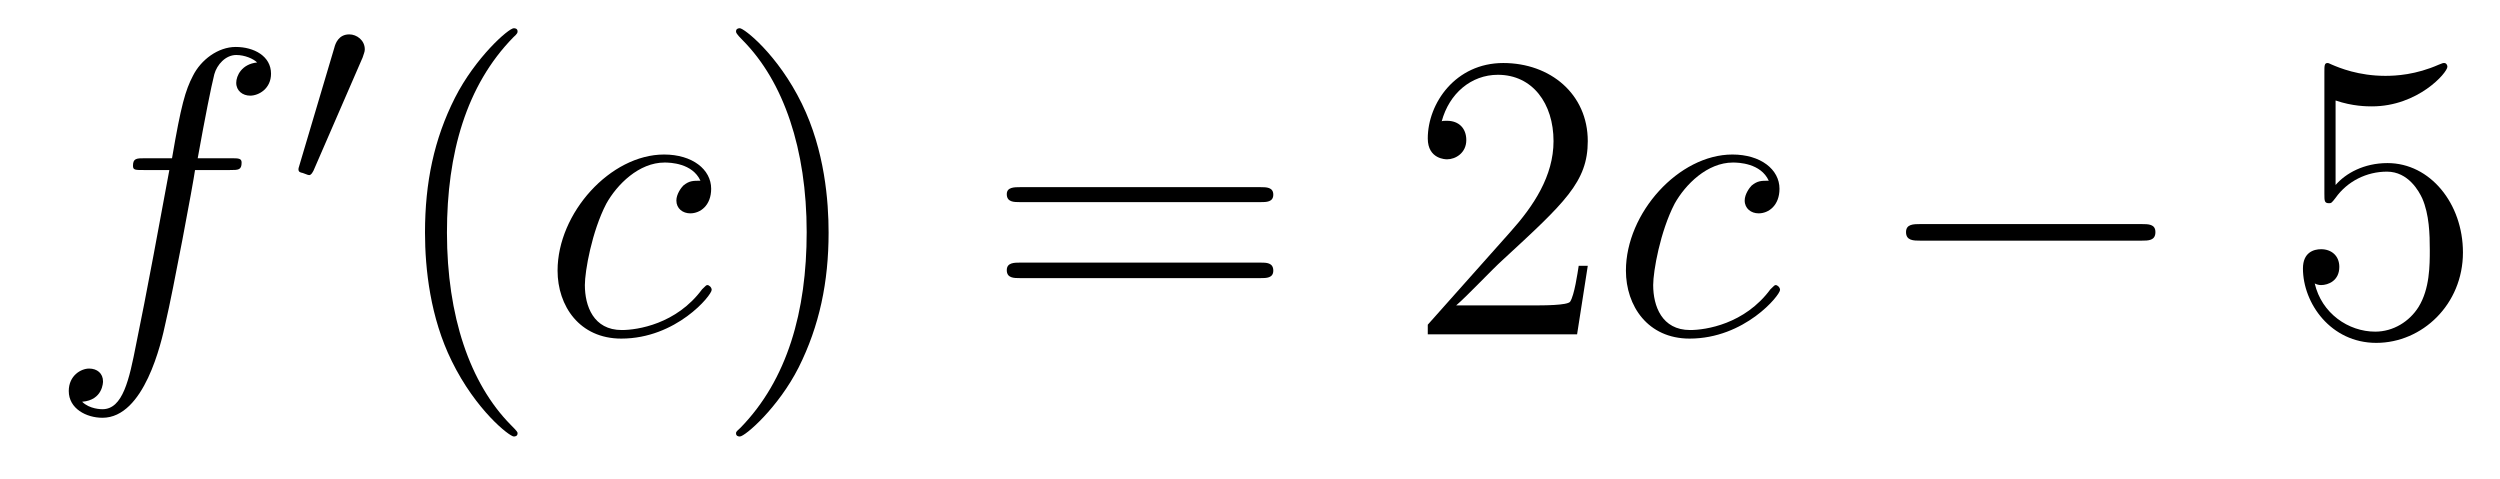 <?xml version='1.0'?>
<!-- This file was generated by dvisvgm 1.9.2 -->
<svg height='14pt' version='1.1' viewBox='0 -14 73 14' width='73pt' xmlns='http://www.w3.org/2000/svg' xmlns:xlink='http://www.w3.org/1999/xlink'>
<g id='page1'>
<g transform='matrix(1 0 0 1 -127 650)'>
<path d='M133.711 -659.035C133.961 -659.035 134.055 -659.035 134.055 -659.254C134.055 -659.379 133.961 -659.379 133.742 -659.379H132.773C132.992 -660.598 133.164 -661.457 133.258 -661.832C133.336 -662.113 133.586 -662.394 133.898 -662.394C134.148 -662.394 134.398 -662.285 134.508 -662.176C134.055 -662.129 133.898 -661.785 133.898 -661.582C133.898 -661.348 134.086 -661.207 134.305 -661.207C134.555 -661.207 134.914 -661.41 134.914 -661.848C134.914 -662.363 134.414 -662.629 133.883 -662.629C133.367 -662.629 132.867 -662.254 132.633 -661.785C132.414 -661.363 132.289 -660.941 132.023 -659.379H131.227C130.992 -659.379 130.883 -659.379 130.883 -659.16C130.883 -659.035 130.945 -659.035 131.195 -659.035H131.945C131.742 -657.926 131.242 -655.223 130.977 -653.957C130.773 -652.91 130.586 -652.051 129.992 -652.051C129.961 -652.051 129.617 -652.051 129.398 -652.269C130.008 -652.316 130.008 -652.848 130.008 -652.863C130.008 -653.098 129.836 -653.238 129.602 -653.238C129.367 -653.238 129.008 -653.035 129.008 -652.582C129.008 -652.066 129.523 -651.801 129.992 -651.801C131.211 -651.801 131.711 -653.988 131.836 -654.582C132.055 -655.504 132.648 -658.676 132.695 -659.035H133.711ZM134.156 -654.238' fill-rule='evenodd'/>
<path d='M137.59 -662.324C137.621 -662.434 137.652 -662.481 137.652 -662.559C137.652 -662.824 137.418 -662.996 137.199 -662.996C136.887 -662.996 136.793 -662.73 136.762 -662.605L135.746 -659.184C135.715 -659.09 135.715 -659.074 135.715 -659.059C135.715 -658.98 135.762 -658.965 135.84 -658.949C135.996 -658.887 136.012 -658.887 136.027 -658.887C136.043 -658.887 136.09 -658.887 136.152 -659.012L137.59 -662.324ZM137.758 -658.559' fill-rule='evenodd'/>
<path d='M142.113 -651.348C142.113 -651.379 142.113 -651.395 141.91 -651.598C140.723 -652.801 140.051 -654.77 140.051 -657.207C140.051 -659.52 140.613 -661.504 141.988 -662.91C142.113 -663.02 142.113 -663.051 142.113 -663.082C142.113 -663.16 142.051 -663.176 142.004 -663.176C141.848 -663.176 140.879 -662.316 140.285 -661.145C139.676 -659.941 139.41 -658.676 139.41 -657.207C139.41 -656.145 139.566 -654.723 140.191 -653.457C140.895 -652.02 141.879 -651.254 142.004 -651.254C142.051 -651.254 142.113 -651.27 142.113 -651.348ZM142.797 -654.238' fill-rule='evenodd'/>
<path d='M147.453 -658.723C147.234 -658.723 147.125 -658.723 146.953 -658.582C146.891 -658.52 146.75 -658.332 146.75 -658.145C146.75 -657.91 146.937 -657.77 147.156 -657.77C147.453 -657.77 147.766 -658.004 147.766 -658.488C147.766 -659.051 147.219 -659.488 146.391 -659.488C144.828 -659.488 143.281 -657.785 143.281 -656.098C143.281 -655.066 143.922 -654.113 145.141 -654.113C146.75 -654.113 147.781 -655.379 147.781 -655.535C147.781 -655.613 147.703 -655.676 147.656 -655.676C147.625 -655.676 147.609 -655.66 147.5 -655.551C146.75 -654.535 145.609 -654.363 145.156 -654.363C144.328 -654.363 144.078 -655.066 144.078 -655.676C144.078 -656.082 144.281 -657.238 144.703 -658.051C145.016 -658.613 145.656 -659.254 146.406 -659.254C146.562 -659.254 147.219 -659.238 147.453 -658.723ZM147.836 -654.238' fill-rule='evenodd'/>
<path d='M151.195 -657.207C151.195 -658.113 151.086 -659.598 150.414 -660.973C149.711 -662.41 148.727 -663.176 148.602 -663.176C148.555 -663.176 148.492 -663.16 148.492 -663.082C148.492 -663.051 148.492 -663.02 148.695 -662.816C149.883 -661.613 150.555 -659.645 150.555 -657.223C150.555 -654.91 149.992 -652.91 148.617 -651.504C148.492 -651.395 148.492 -651.379 148.492 -651.348C148.492 -651.27 148.555 -651.254 148.602 -651.254C148.758 -651.254 149.727 -652.098 150.32 -653.27C150.93 -654.488 151.195 -655.77 151.195 -657.207ZM152.394 -654.238' fill-rule='evenodd'/>
<path d='M163.805 -658.098C163.977 -658.098 164.18 -658.098 164.18 -658.316C164.18 -658.535 163.977 -658.535 163.805 -658.535H156.789C156.617 -658.535 156.398 -658.535 156.398 -658.332C156.398 -658.098 156.602 -658.098 156.789 -658.098H163.805ZM163.805 -655.879C163.977 -655.879 164.18 -655.879 164.18 -656.098C164.18 -656.332 163.977 -656.332 163.805 -656.332H156.789C156.617 -656.332 156.398 -656.332 156.398 -656.113C156.398 -655.879 156.602 -655.879 156.789 -655.879H163.805ZM164.875 -654.238' fill-rule='evenodd'/>
<path d='M173.363 -656.238H173.098C173.066 -656.035 172.973 -655.379 172.848 -655.191C172.77 -655.082 172.082 -655.082 171.723 -655.082H169.52C169.848 -655.363 170.566 -656.129 170.879 -656.41C172.691 -658.082 173.363 -658.691 173.363 -659.879C173.363 -661.254 172.269 -662.16 170.895 -662.16C169.504 -662.16 168.691 -660.988 168.691 -659.957C168.691 -659.348 169.223 -659.348 169.254 -659.348C169.504 -659.348 169.816 -659.535 169.816 -659.91C169.816 -660.254 169.598 -660.473 169.254 -660.473C169.145 -660.473 169.129 -660.473 169.098 -660.457C169.316 -661.269 169.957 -661.816 170.738 -661.816C171.754 -661.816 172.363 -660.973 172.363 -659.879C172.363 -658.863 171.785 -657.988 171.098 -657.223L168.691 -654.519V-654.238H173.051L173.363 -656.238ZM173.992 -654.238' fill-rule='evenodd'/>
<path d='M178.648 -658.723C178.43 -658.723 178.32 -658.723 178.148 -658.582C178.086 -658.52 177.945 -658.332 177.945 -658.145C177.945 -657.91 178.133 -657.77 178.352 -657.77C178.648 -657.77 178.961 -658.004 178.961 -658.488C178.961 -659.051 178.414 -659.488 177.586 -659.488C176.023 -659.488 174.477 -657.785 174.477 -656.098C174.477 -655.066 175.117 -654.113 176.336 -654.113C177.945 -654.113 178.977 -655.379 178.977 -655.535C178.977 -655.613 178.898 -655.676 178.852 -655.676C178.82 -655.676 178.805 -655.66 178.695 -655.551C177.945 -654.535 176.805 -654.363 176.352 -654.363C175.523 -654.363 175.273 -655.066 175.273 -655.676C175.273 -656.082 175.477 -657.238 175.898 -658.051C176.211 -658.613 176.852 -659.254 177.602 -659.254C177.758 -659.254 178.414 -659.238 178.648 -658.723ZM179.031 -654.238' fill-rule='evenodd'/>
<path d='M189.531 -656.973C189.734 -656.973 189.938 -656.973 189.938 -657.223C189.938 -657.457 189.734 -657.457 189.531 -657.457H183.078C182.875 -657.457 182.656 -657.457 182.656 -657.223C182.656 -656.973 182.875 -656.973 183.078 -656.973H189.531ZM190.91 -654.238' fill-rule='evenodd'/>
<path d='M195.199 -661.066C195.7 -660.894 196.121 -660.894 196.261 -660.894C197.605 -660.894 198.464 -661.879 198.464 -662.051C198.464 -662.098 198.433 -662.16 198.371 -662.16C198.34 -662.16 198.324 -662.16 198.215 -662.113C197.543 -661.816 196.964 -661.785 196.652 -661.785C195.871 -661.785 195.308 -662.019 195.09 -662.113C194.996 -662.16 194.981 -662.16 194.965 -662.16C194.872 -662.16 194.872 -662.082 194.872 -661.895V-658.348C194.872 -658.129 194.872 -658.066 195.012 -658.066C195.074 -658.066 195.09 -658.082 195.199 -658.223C195.542 -658.707 196.105 -658.988 196.699 -658.988C197.324 -658.988 197.636 -658.41 197.73 -658.207C197.934 -657.738 197.95 -657.16 197.95 -656.707S197.95 -655.566 197.621 -655.035C197.356 -654.613 196.886 -654.316 196.356 -654.316C195.575 -654.316 194.792 -654.848 194.59 -655.723C194.652 -655.691 194.714 -655.676 194.777 -655.676C194.981 -655.676 195.308 -655.801 195.308 -656.207C195.308 -656.535 195.074 -656.723 194.777 -656.723C194.558 -656.723 194.246 -656.629 194.246 -656.16C194.246 -655.145 195.059 -653.988 196.387 -653.988C197.73 -653.988 198.918 -655.113 198.918 -656.629C198.918 -658.051 197.965 -659.238 196.715 -659.238C196.027 -659.238 195.496 -658.941 195.199 -658.598V-661.066ZM199.547 -654.238' fill-rule='evenodd'/>
</g>
</g>
</svg>
